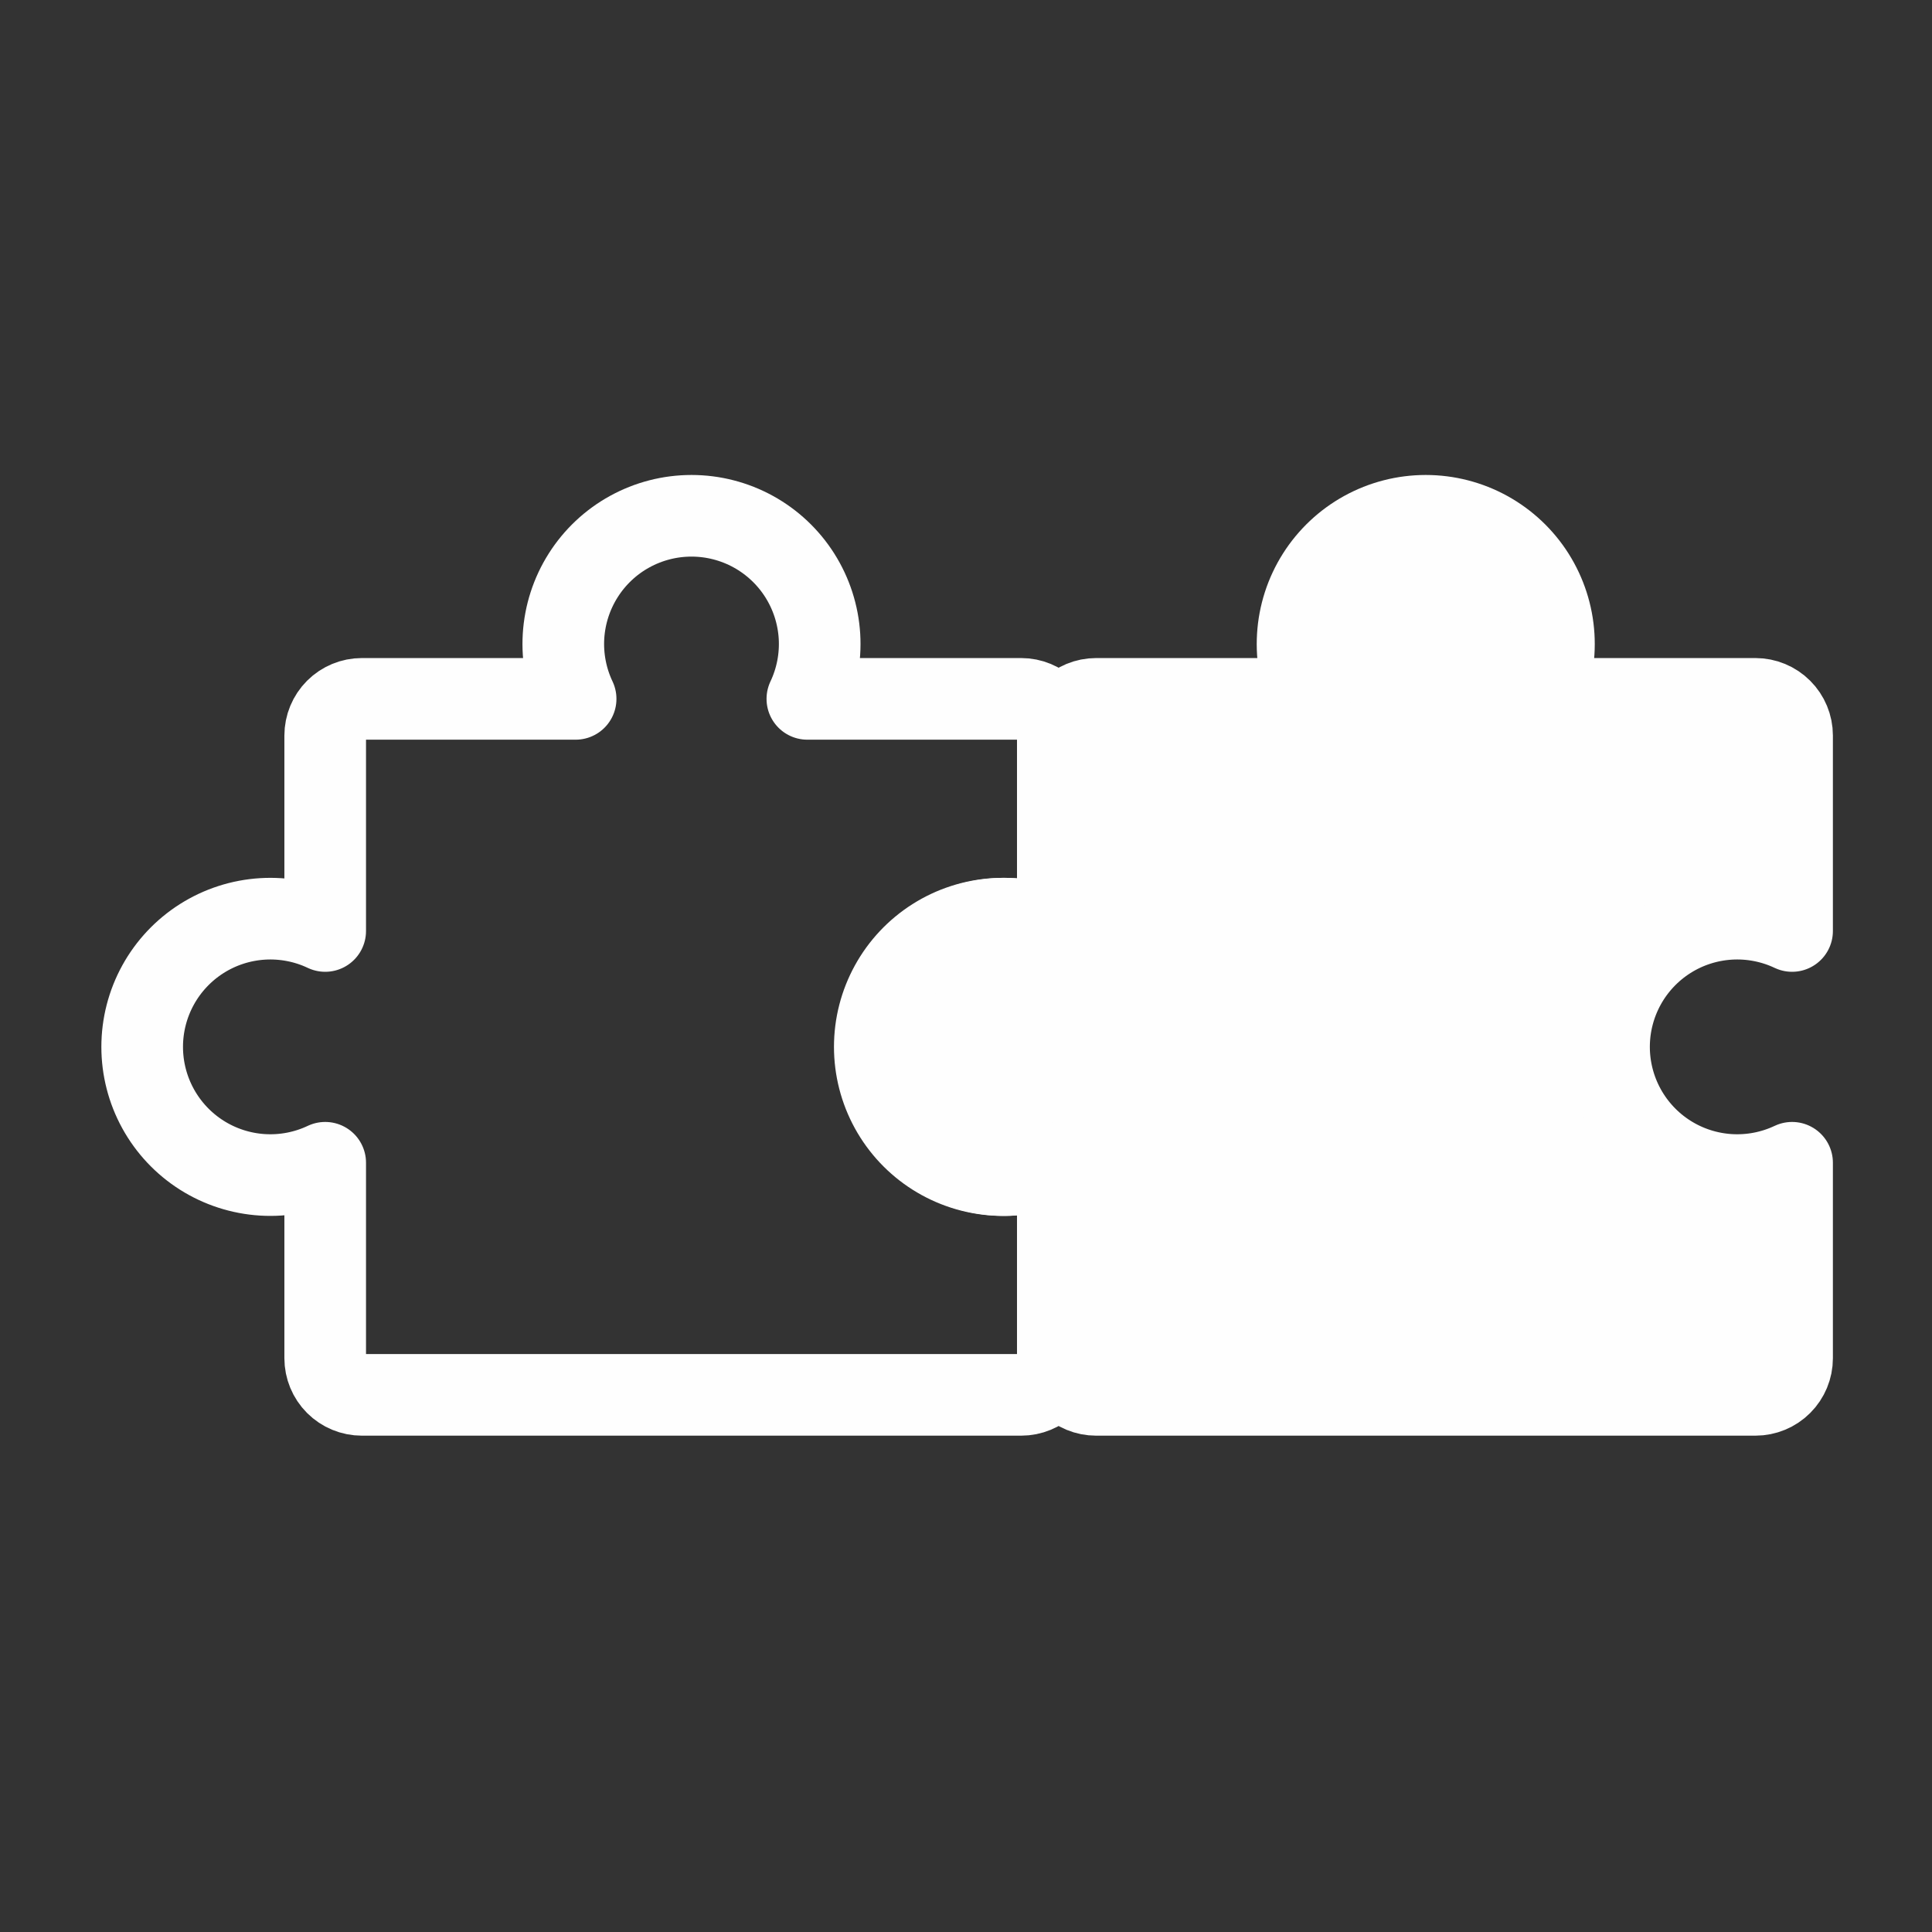 <?xml version="1.0" encoding="UTF-8"?> <svg xmlns="http://www.w3.org/2000/svg" width="71" height="71" viewBox="0 0 71 71" fill="none"><rect x="0" y="0" width="71" height="71" fill="#333333" stroke="none"/><g clip-path="url(#clip0_11118_79314)"><path d="M13.297 51.26C12.94 51.26 12.598 51.118 12.345 50.866C12.093 50.614 11.951 50.271 11.951 49.914V42.731C11.233 43.071 10.441 43.223 9.648 43.175C8.855 43.126 8.087 42.878 7.416 42.453C6.745 42.028 6.192 41.44 5.809 40.744C5.426 40.048 5.225 39.266 5.225 38.472C5.225 37.678 5.426 36.896 5.809 36.2C6.192 35.504 6.745 34.916 7.416 34.491C8.087 34.066 8.855 33.818 9.648 33.769C10.441 33.721 11.233 33.873 11.951 34.213V27.03C11.951 26.673 12.093 26.33 12.345 26.078C12.598 25.825 12.94 25.683 13.297 25.683H21.154C20.814 24.965 20.661 24.173 20.709 23.38C20.758 22.587 21.006 21.819 21.431 21.147C21.856 20.476 22.443 19.922 23.14 19.539C23.836 19.156 24.617 18.955 25.412 18.955C26.206 18.955 26.988 19.156 27.684 19.539C28.38 19.922 28.968 20.476 29.393 21.147C29.818 21.819 30.066 22.587 30.115 23.38C30.163 24.173 30.01 24.965 29.67 25.683H37.528C37.885 25.683 38.227 25.825 38.48 26.078C38.732 26.33 38.874 26.673 38.874 27.03V34.213C38.156 33.873 37.364 33.721 36.571 33.769C35.778 33.818 35.01 34.066 34.339 34.491C33.668 34.916 33.115 35.504 32.732 36.2C32.349 36.896 32.148 37.678 32.148 38.472C32.148 39.266 32.349 40.048 32.732 40.744C33.115 41.44 33.668 42.028 34.339 42.453C35.01 42.878 35.778 43.126 36.571 43.175C37.364 43.223 38.156 43.071 38.874 42.731V49.914C38.874 50.271 38.732 50.614 38.48 50.866C38.227 51.118 37.885 51.26 37.528 51.26H13.297Z" stroke="#FEFEFE" stroke-width="3" stroke-linecap="round" stroke-linejoin="round"></path><path d="M40.281 51.26C39.924 51.26 39.581 51.118 39.329 50.866C39.076 50.614 38.935 50.271 38.935 49.914V42.731C38.217 43.071 37.424 43.223 36.631 43.175C35.838 43.126 35.07 42.878 34.399 42.453C33.728 42.028 33.175 41.44 32.792 40.744C32.409 40.048 32.208 39.266 32.208 38.472C32.208 37.678 32.409 36.896 32.792 36.2C33.175 35.504 33.728 34.916 34.399 34.491C35.07 34.066 35.838 33.818 36.631 33.769C37.424 33.721 38.217 33.873 38.935 34.213V27.03C38.935 26.673 39.076 26.33 39.329 26.078C39.581 25.825 39.924 25.683 40.281 25.683H48.137C47.797 24.965 47.644 24.173 47.693 23.38C47.741 22.587 47.989 21.819 48.414 21.147C48.839 20.476 49.427 19.922 50.123 19.539C50.819 19.156 51.601 18.955 52.395 18.955C53.19 18.955 53.972 19.156 54.668 19.539C55.364 19.922 55.952 20.476 56.377 21.147C56.801 21.819 57.05 22.587 57.098 23.38C57.147 24.173 56.993 24.965 56.653 25.683H64.511C64.868 25.683 65.211 25.825 65.463 26.078C65.716 26.33 65.858 26.673 65.858 27.03V34.213C65.139 33.873 64.347 33.721 63.554 33.769C62.761 33.818 61.993 34.066 61.322 34.491C60.651 34.916 60.098 35.504 59.715 36.2C59.332 36.896 59.131 37.678 59.131 38.472C59.131 39.266 59.332 40.048 59.715 40.744C60.098 41.44 60.651 42.028 61.322 42.453C61.993 42.878 62.761 43.126 63.554 43.175C64.347 43.223 65.139 43.071 65.858 42.731V49.914C65.858 50.271 65.716 50.614 65.463 50.866C65.211 51.118 64.868 51.26 64.511 51.26H40.281Z" fill="#FEFEFE" stroke="#FEFEFE" stroke-width="3" stroke-linecap="round" stroke-linejoin="round"></path></g><defs><clipPath id="clip0_11118_79314"><rect width="70" height="70" fill="white" transform="translate(0.541 0.109)"></rect></clipPath></defs></svg> 